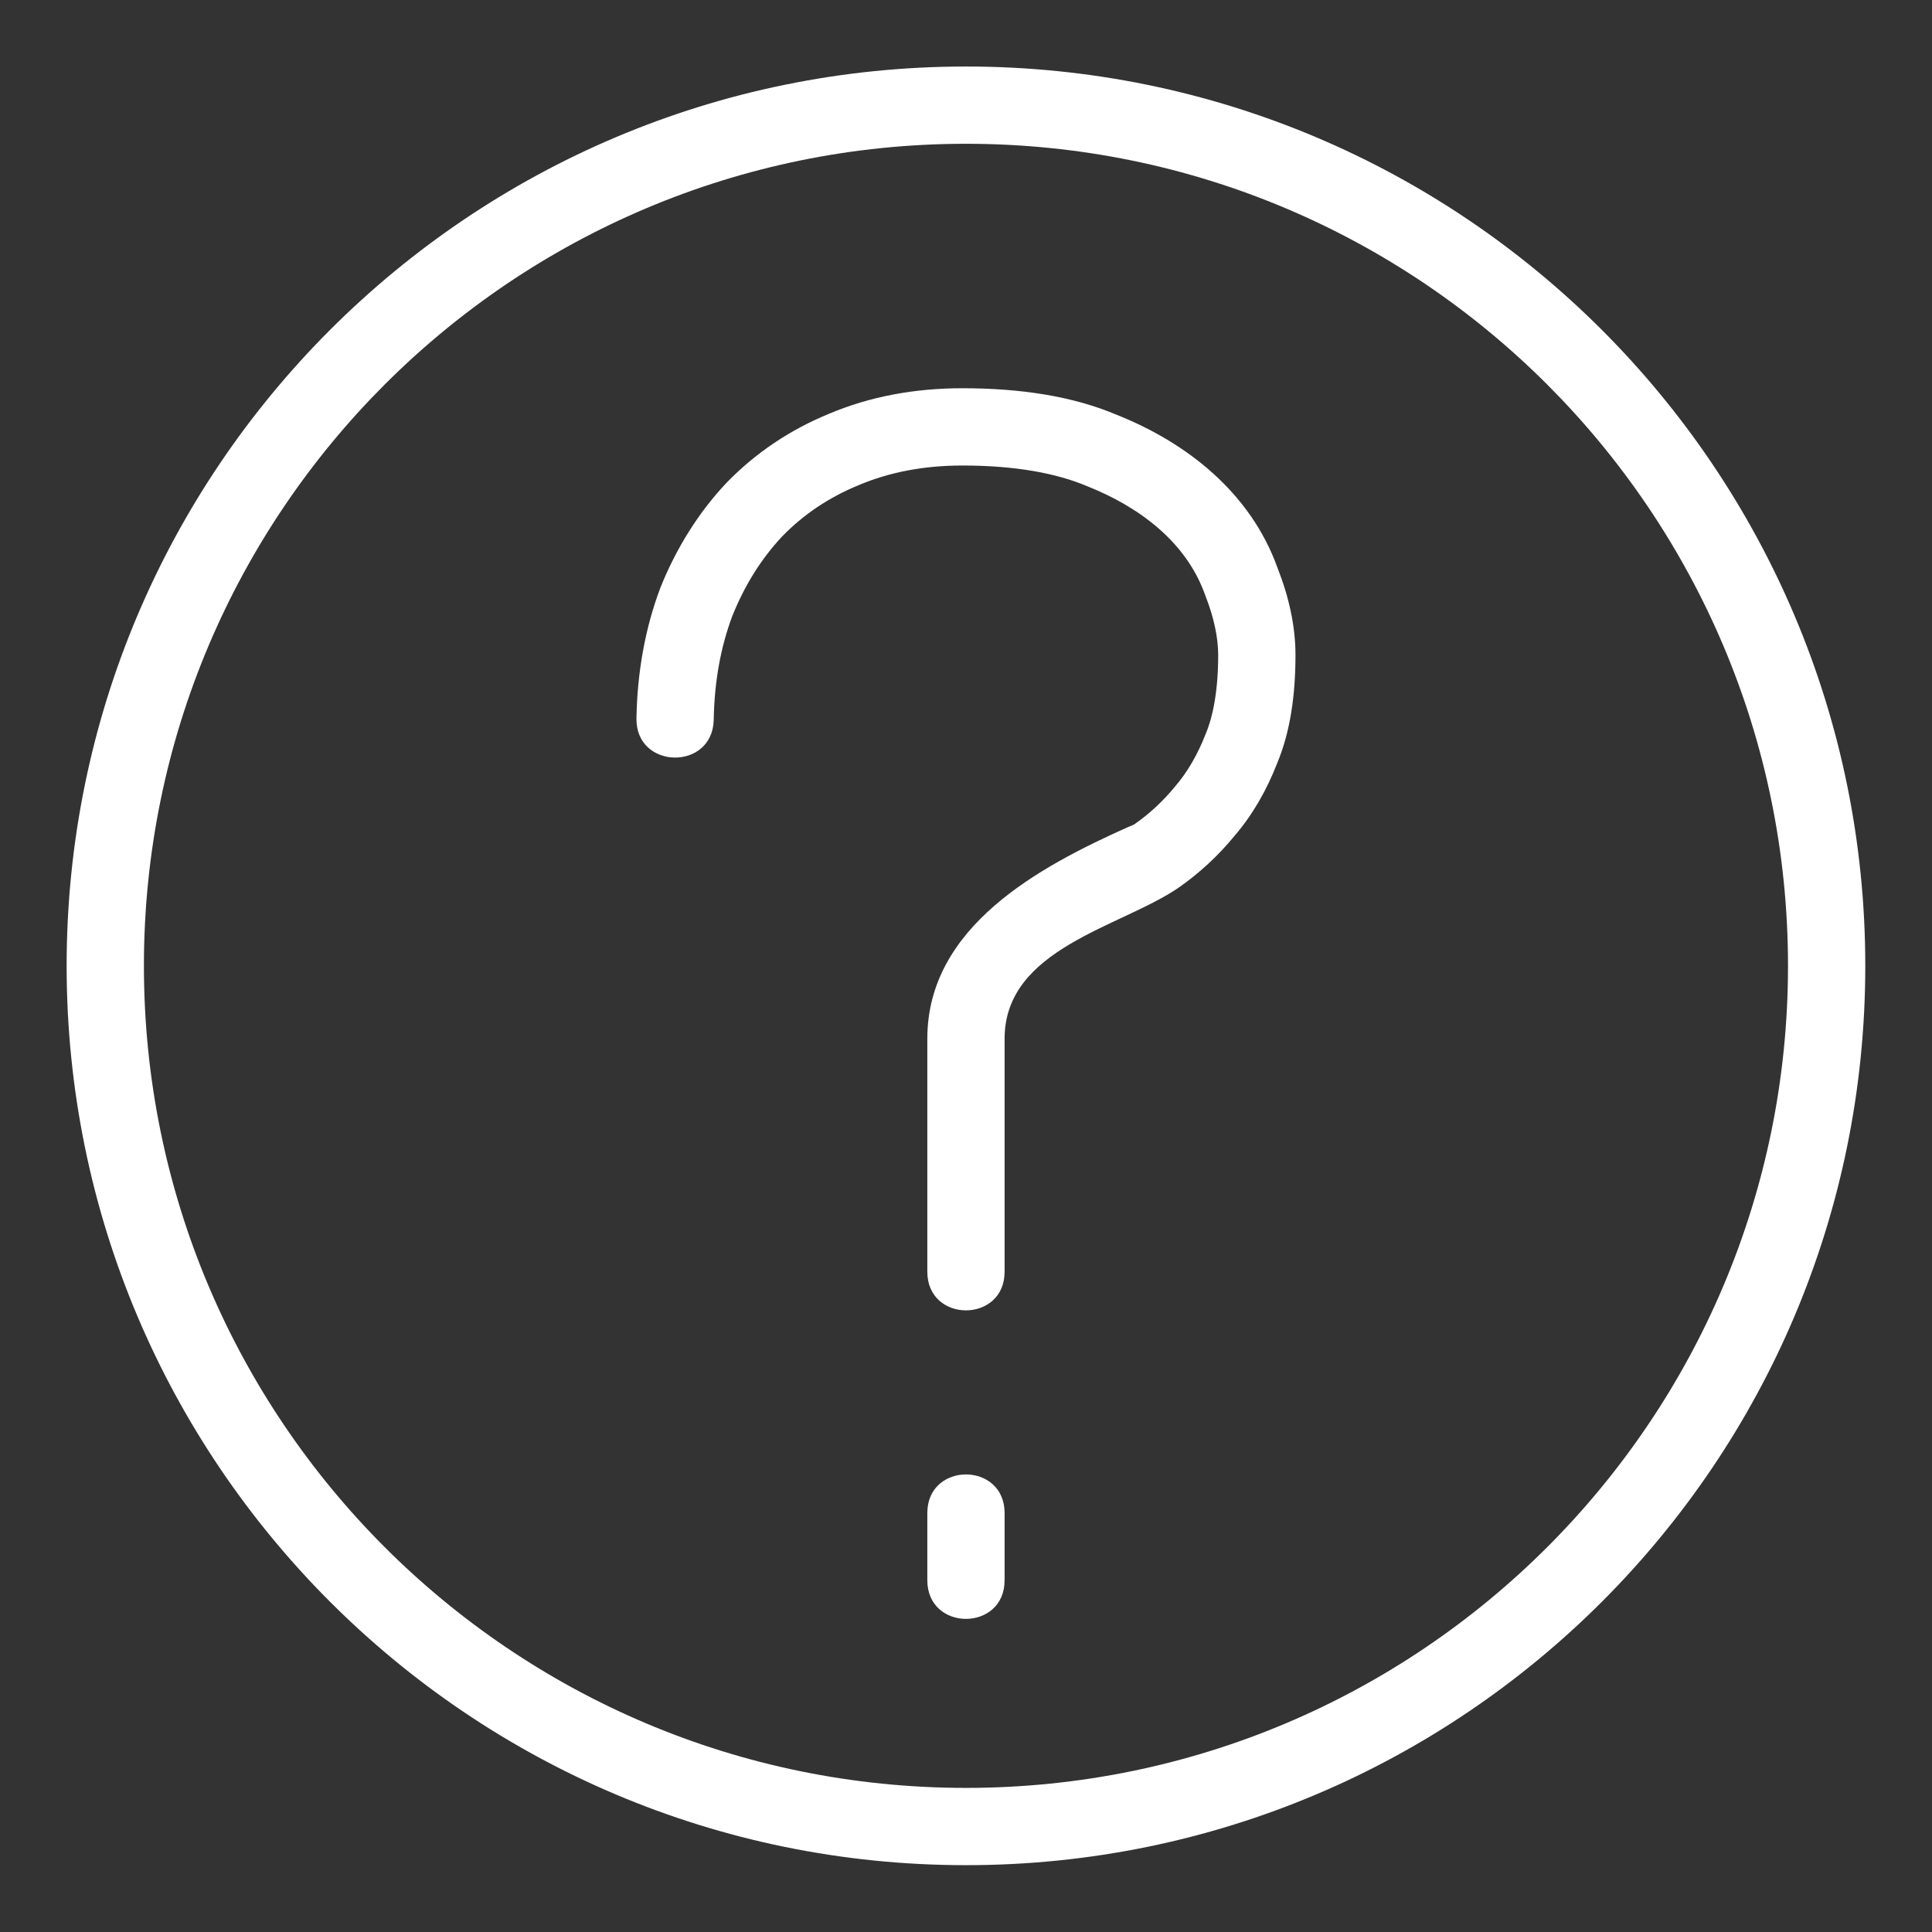 <?xml version="1.0" encoding="utf-8"?>
<!-- Generator: Adobe Illustrator 16.0.0, SVG Export Plug-In . SVG Version: 6.00 Build 0)  -->
<!DOCTYPE svg PUBLIC "-//W3C//DTD SVG 1.1//EN" "http://www.w3.org/Graphics/SVG/1.1/DTD/svg11.dtd">
<svg version="1.1" id="Livello_1" xmlns="http://www.w3.org/2000/svg" xmlns:xlink="http://www.w3.org/1999/xlink" x="0px" y="0px"
	 width="100px" height="100px" viewBox="0 0 100 100" enable-background="new 0 0 100 100" xml:space="preserve">
<rect x="0" y="0" width="100" height="100" fill="#333333" stroke="none"/>
<path fill="#FFFFFF" d="M51.998,78.316v3.477c0,2.667-4,2.667-4,0v-3.477C47.998,75.65,51.998,75.65,51.998,78.316 M47.998,65.824V53.762
	c0-5.818,5.833-8.908,10.353-10.938c0.179-0.079,0.307-0.119,0.366-0.16c0.784-0.545,1.494-1.208,2.114-1.966
	c0.604-0.7,1.154-1.623,1.572-2.704c0.394-0.938,0.65-2.29,0.65-4.087c0-0.883-0.211-1.931-0.67-3.095
	c-0.979-2.782-3.461-4.596-6.106-5.644c-1.595-0.677-3.737-1.073-6.463-1.073c-2.01,0-3.792,0.351-5.353,1.01
	c-1.548,0.632-2.875,1.524-3.982,2.666c-1.073,1.147-1.934,2.514-2.579,4.125c-0.595,1.589-0.922,3.365-0.958,5.352
	c-0.049,2.666-4.048,2.594-3.999-0.073c0.043-2.405,0.454-4.673,1.236-6.747c0.821-2.051,1.969-3.889,3.417-5.43
	c1.5-1.547,3.286-2.749,5.32-3.583c2.111-0.891,4.421-1.32,6.898-1.32c3.048,0,5.727,0.423,7.959,1.364
	c3.704,1.468,6.961,4.073,8.346,7.92c0.603,1.531,0.935,3.044,0.935,4.528c0,2.097-0.277,3.975-0.931,5.556
	c-0.553,1.433-1.285,2.704-2.214,3.79c-0.851,1.038-1.829,1.944-2.922,2.705c-2.979,2.034-8.989,3.127-8.989,7.805v12.062
	C51.998,68.491,47.998,68.491,47.998,65.824z M49.998,3.443c25.709,0,46.549,20.84,46.549,46.549s-20.84,46.549-46.549,46.549
	S3.449,75.701,3.449,49.992S24.289,3.443,49.998,3.443z M49.998,7.442c-23.5,0-42.549,19.05-42.549,42.55
	s19.049,42.549,42.549,42.549s42.549-19.049,42.549-42.549S73.498,7.442,49.998,7.442z"/>
</svg>
